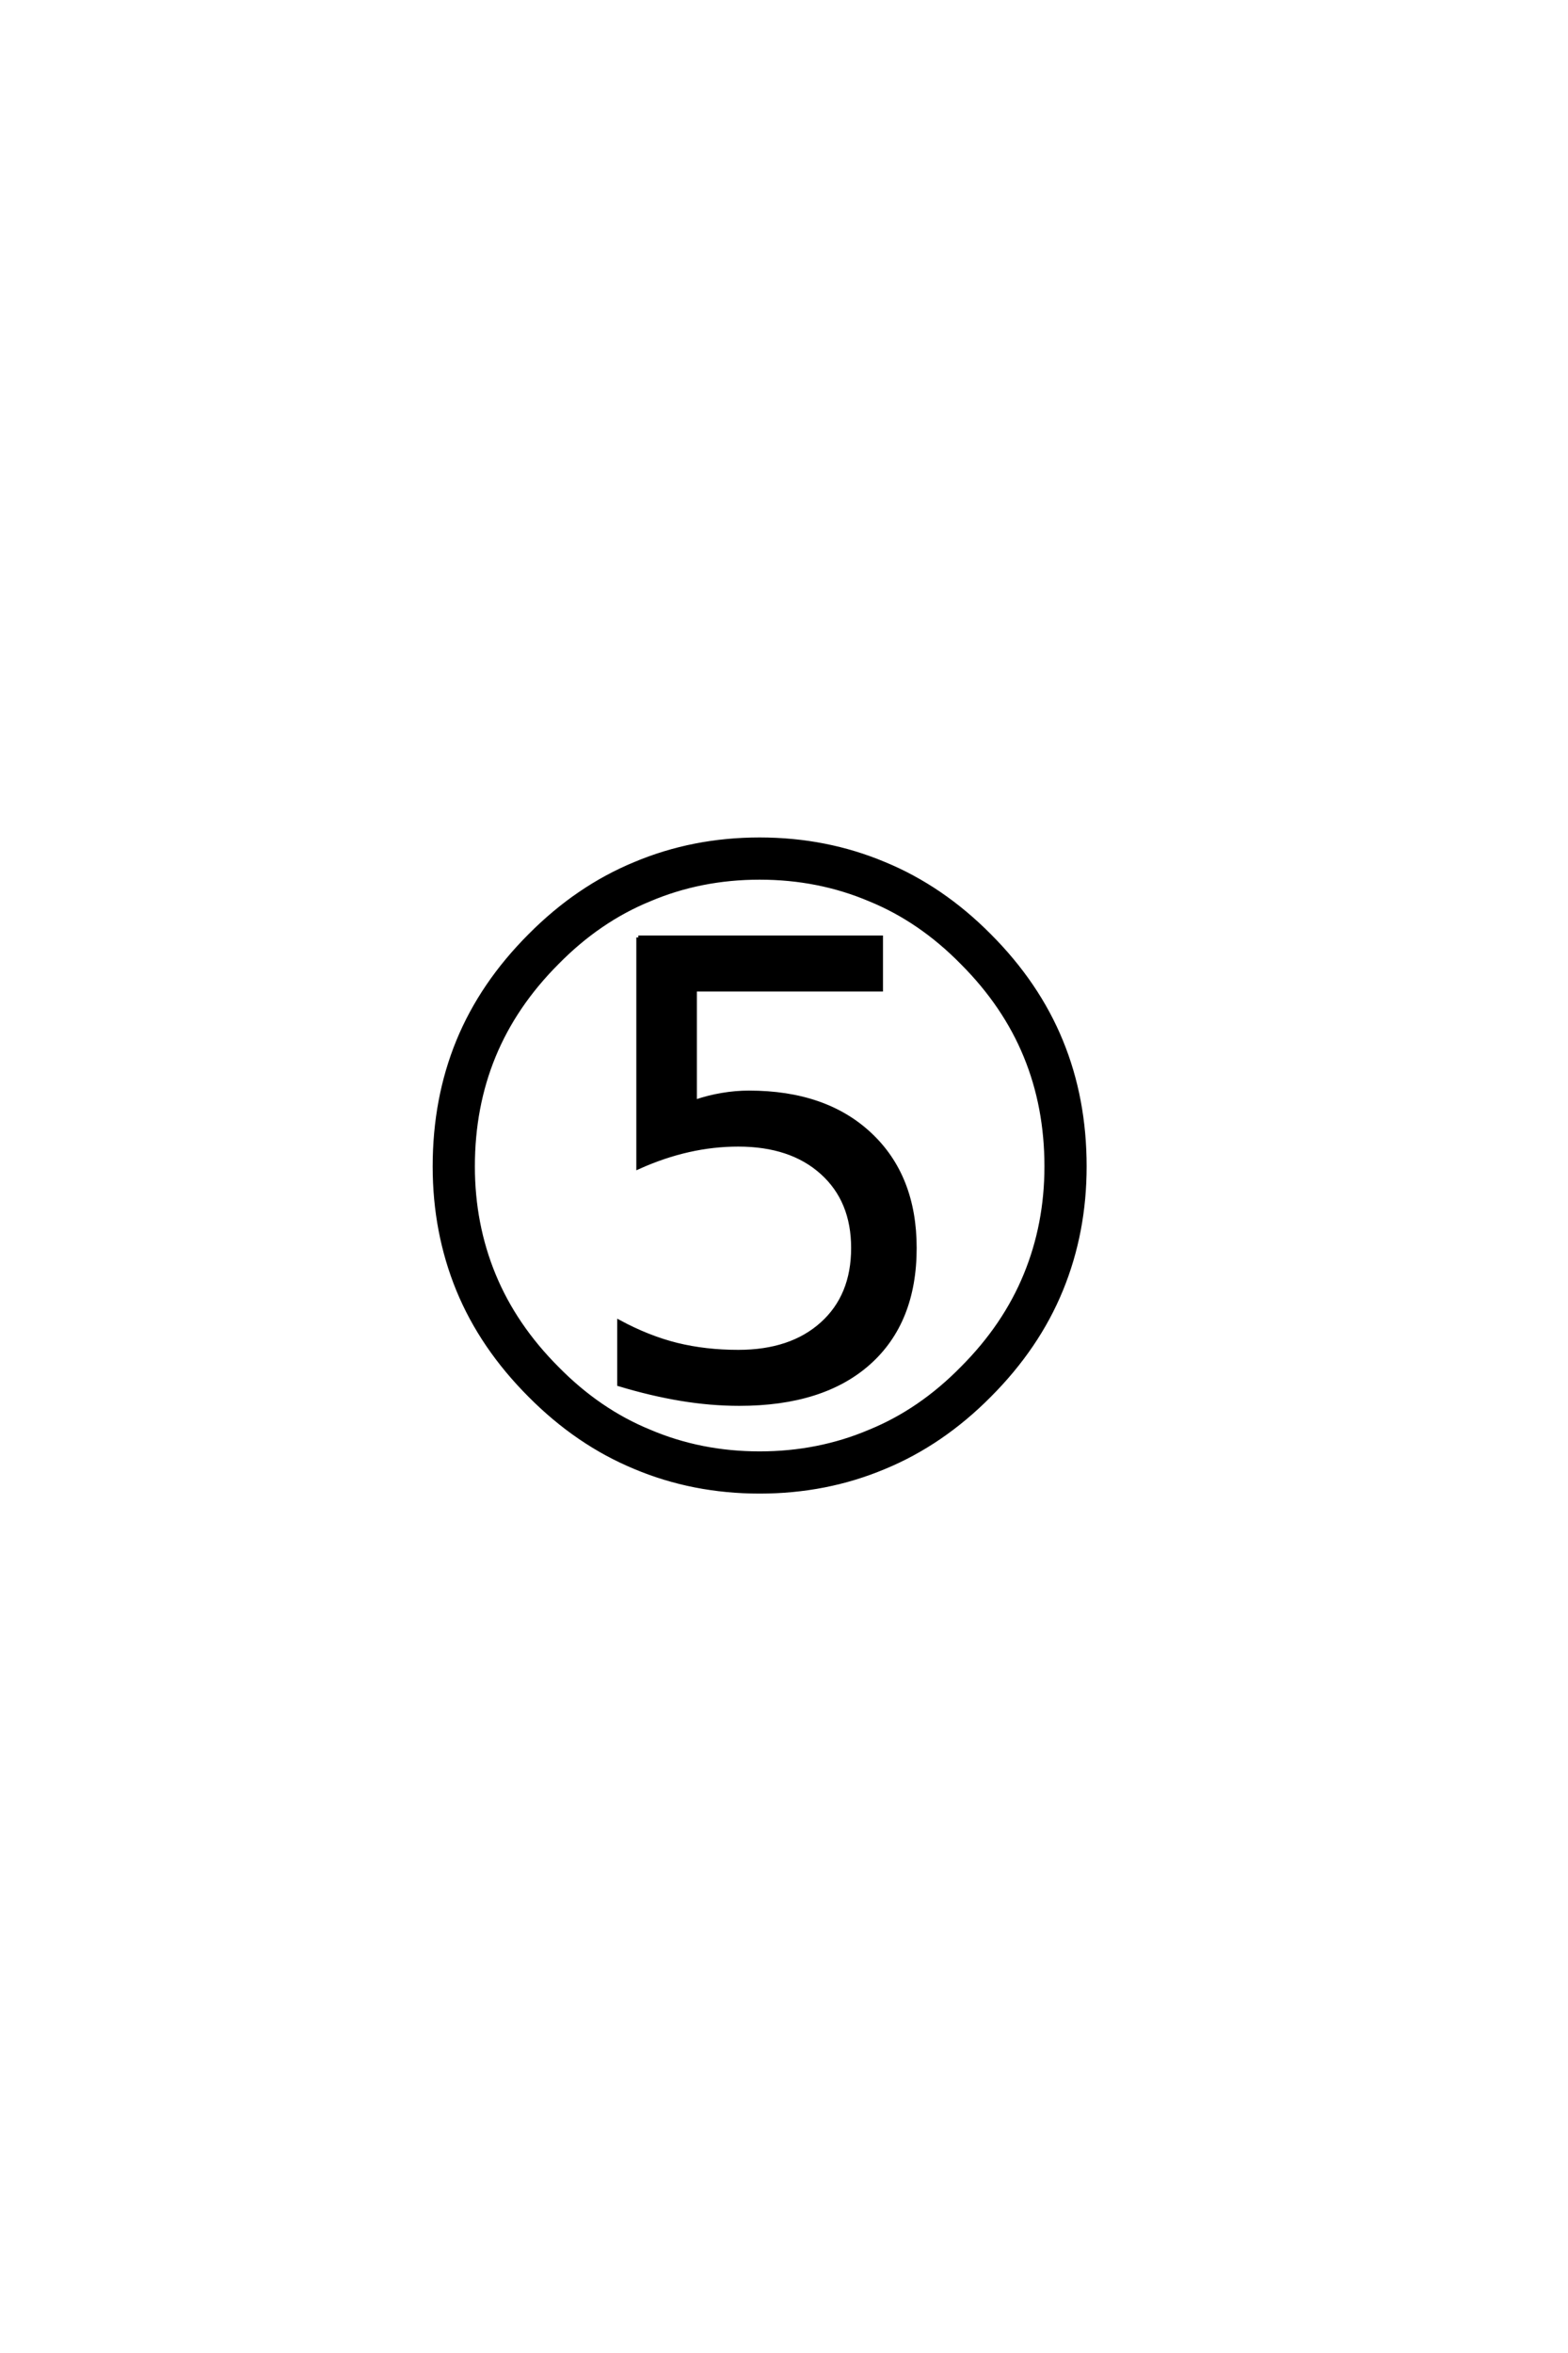 <?xml version='1.0' encoding='UTF-8'?>
<!DOCTYPE svg PUBLIC "-//W3C//DTD SVG 1.0//EN"
"http://www.w3.org/TR/2001/REC-SVG-20010904/DTD/svg10.dtd">

<svg xmlns='http://www.w3.org/2000/svg' version='1.0' width='40.0' height='60.0'>

 <g transform='scale(0.1 -0.1) translate(110.0 -370.0)'>
  <path d='M111.922 140.625
Q98.828 146.188 83.781 146.188
Q68.75 146.188 55.672 140.625
Q42.781 135.359 32.125 124.516
Q21.297 113.672 15.969 100.734
Q10.641 87.797 10.641 72.562
Q10.641 57.812 15.969 44.875
Q21.297 31.938 32.125 21.094
Q42.781 10.25 55.672 4.984
Q68.75 -0.594 83.781 -0.594
Q98.828 -0.594 111.922 4.984
Q124.812 10.25 135.453 21.094
Q146.297 31.938 151.609 44.875
Q156.938 57.812 156.938 72.562
Q156.938 87.797 151.609 100.734
Q146.297 113.672 135.453 124.516
Q124.812 135.359 111.922 140.625
Q124.812 135.359 111.922 140.625
M52.828 130.953
L114.75 130.953
L114.75 117.672
L67.281 117.672
L67.281 89.062
Q70.703 90.234 74.172 90.812
Q77.641 91.406 81.062 91.406
Q100.594 91.406 111.969 80.703
Q123.344 70.016 123.344 51.766
Q123.344 32.906 111.625 22.453
Q99.906 12.016 78.609 12.016
Q71.297 12.016 63.672 13.281
Q56.062 14.547 47.953 17
L47.953 32.906
Q55.375 28.906 62.641 27.094
Q69.922 25.297 78.328 25.297
Q91.797 25.297 99.703 32.422
Q107.625 39.547 107.625 51.766
Q107.625 63.875 99.703 71
Q91.797 78.125 78.328 78.125
Q71.969 78.125 65.672 76.703
Q59.375 75.297 52.828 72.359
L52.828 130.953
L52.828 130.953
M51.953 149.703
Q66.797 155.953 83.781 155.953
Q100.781 155.953 115.625 149.703
Q130.281 143.656 142.391 131.453
Q154.688 119.141 160.688 104.484
Q166.703 89.844 166.703 72.562
Q166.703 55.766 160.688 41.109
Q154.688 26.469 142.391 14.156
Q130.281 1.953 115.625 -4.109
Q100.781 -10.359 83.781 -10.359
Q66.797 -10.359 51.953 -4.109
Q37.312 1.953 25.203 14.156
Q12.891 26.469 6.875 41.109
Q0.875 55.766 0.875 72.562
Q0.875 89.844 6.875 104.484
Q12.891 119.141 25.203 131.453
Q37.312 143.656 51.953 149.703
' style='fill: #000000; stroke: #000000'/>
 </g>
</svg>
